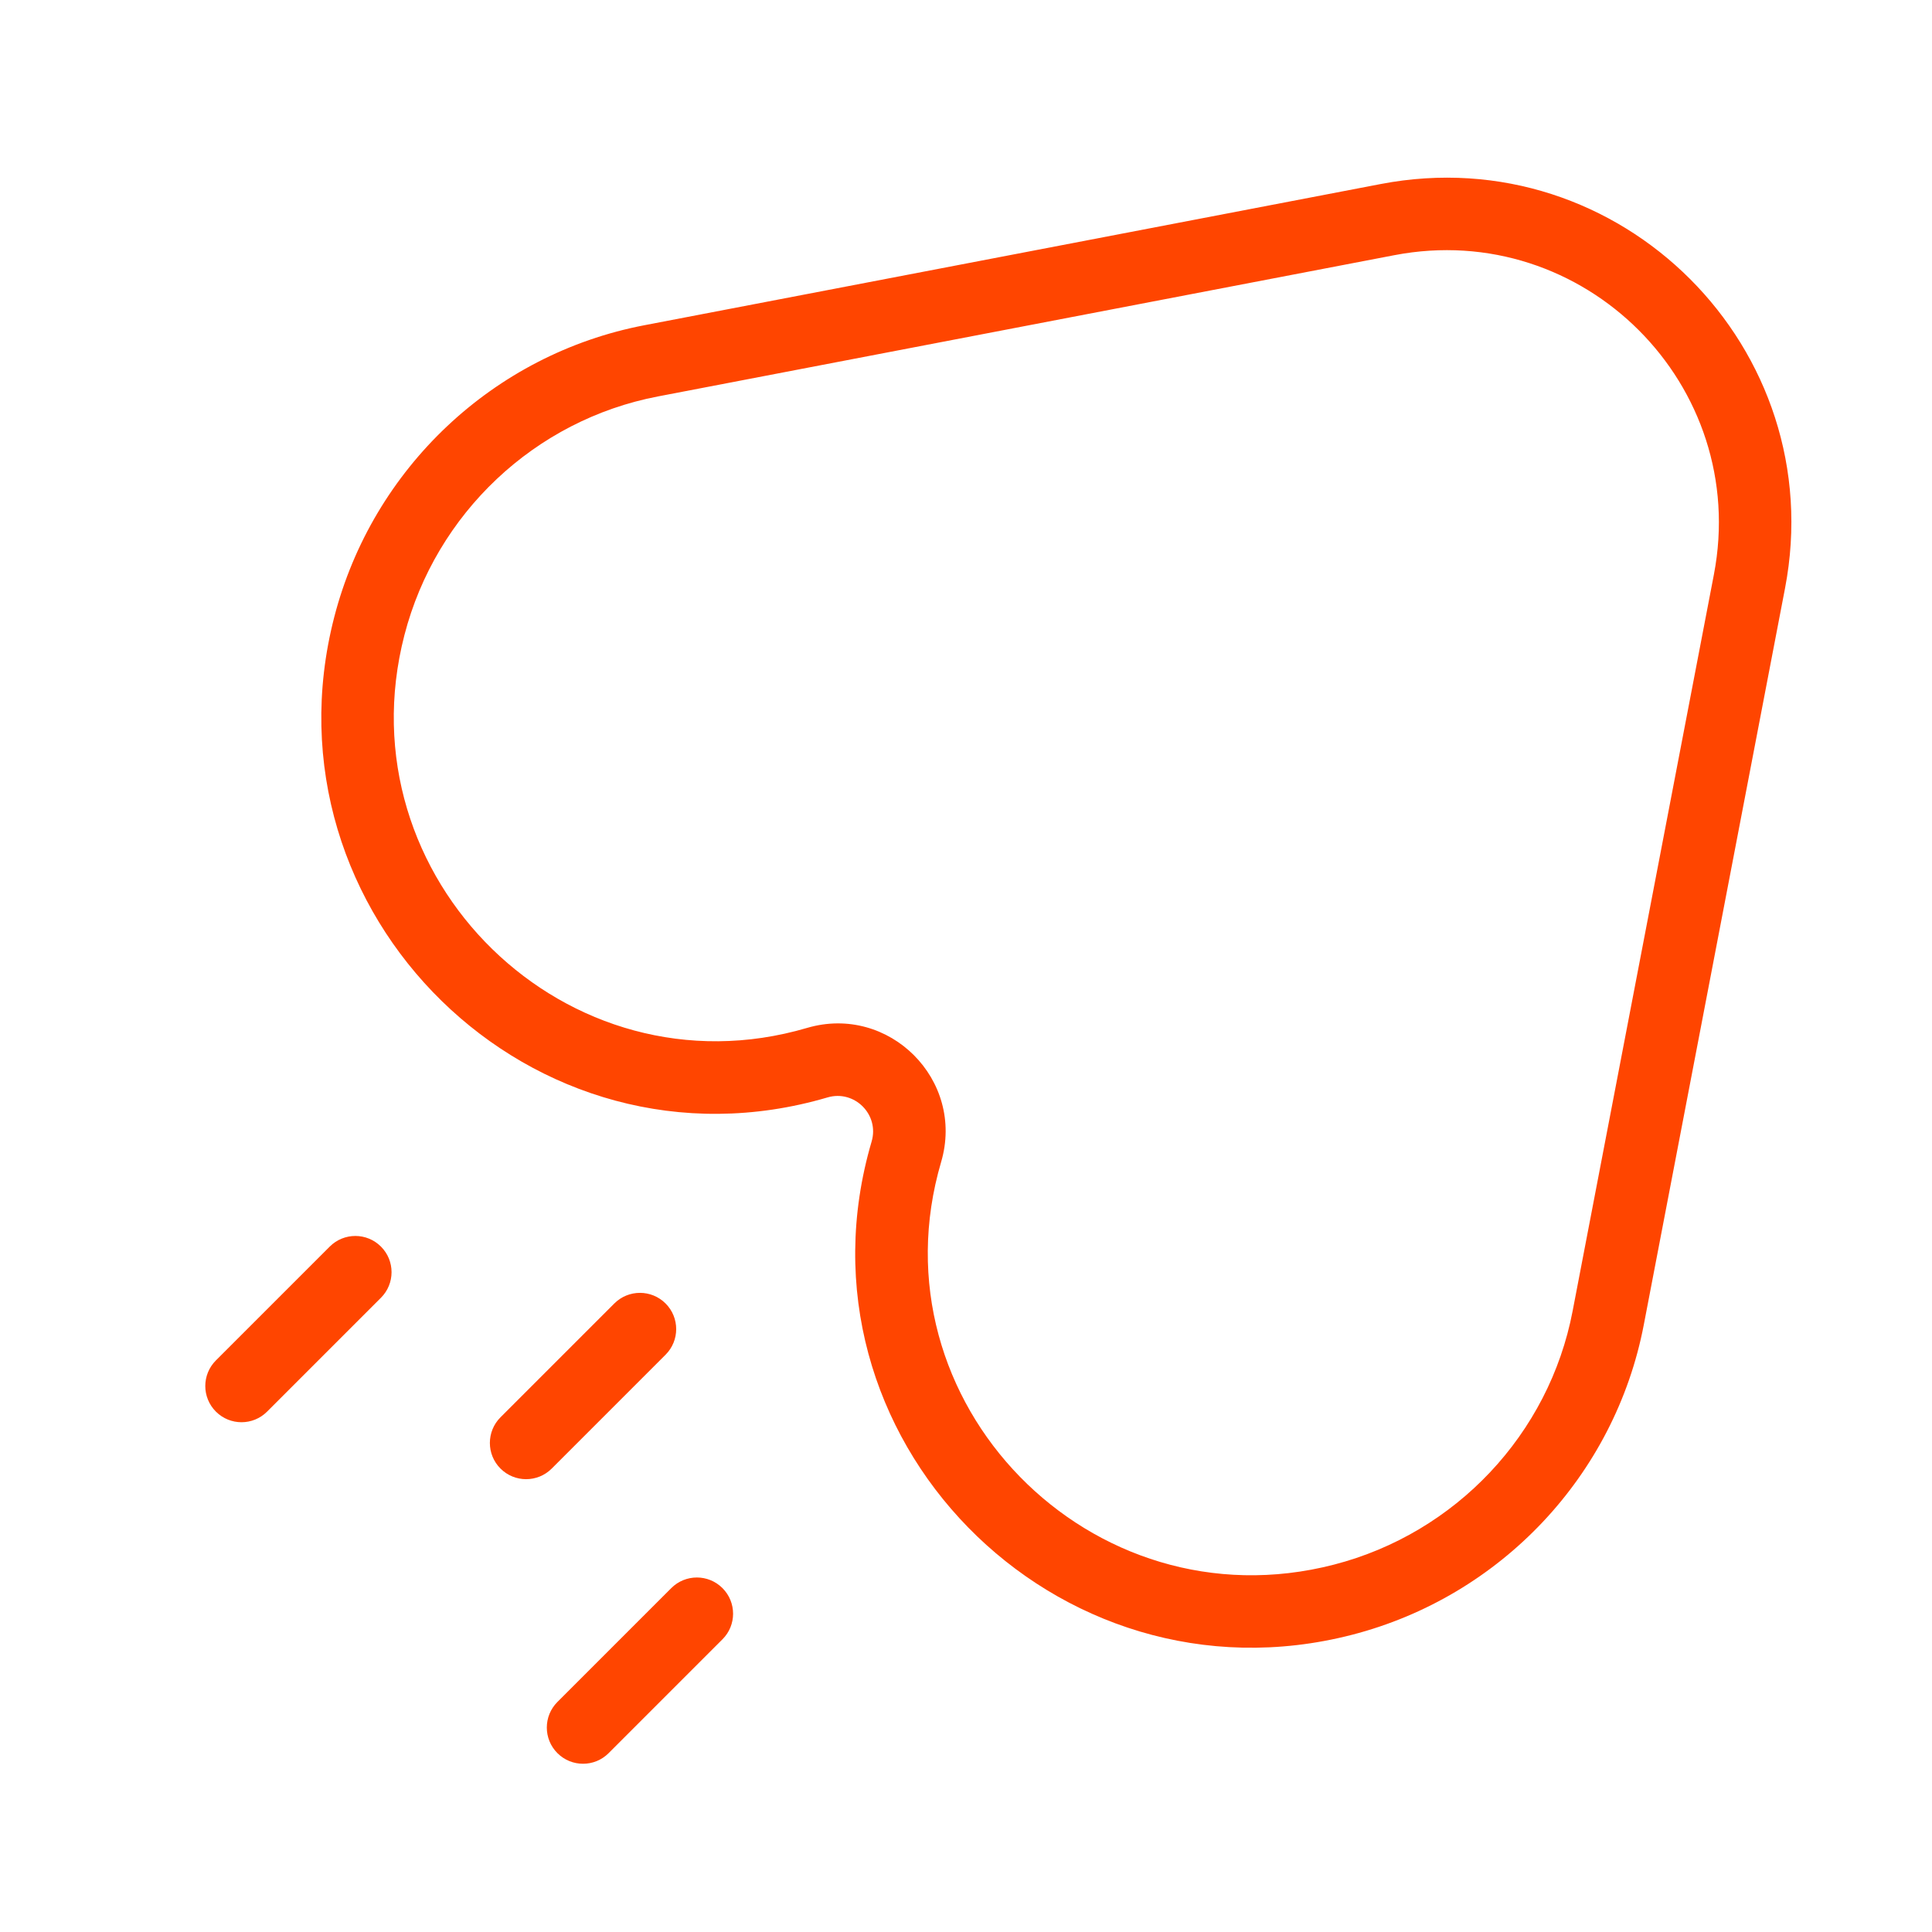 <svg xmlns="http://www.w3.org/2000/svg" width="40" height="40" viewBox="0 0 40 40" fill="none"><path d="M7.647 12.961L8.373 13.149L7.647 12.961ZM13.48 7.471L13.621 8.208L13.48 7.471ZM16.921 22.001L16.709 21.282L16.921 22.001ZM18.766 23.846L18.046 23.634L18.766 23.846ZM27.806 33.12L27.994 33.846L27.806 33.12ZM33.296 27.287L34.033 27.428L33.296 27.287ZM36.221 12.039L35.484 11.897L36.221 12.039ZM28.728 4.547L28.587 3.81L28.728 4.547ZM10.362 29.344C10.069 29.637 10.069 30.112 10.362 30.405C10.655 30.698 11.13 30.698 11.423 30.405L10.362 29.344ZM13.78 28.048C14.073 27.755 14.073 27.28 13.78 26.987C13.487 26.694 13.012 26.694 12.719 26.987L13.78 28.048ZM11.541 35.237C11.248 35.53 11.248 36.005 11.541 36.297C11.834 36.59 12.309 36.59 12.601 36.297L11.541 35.237ZM14.958 33.94C15.251 33.648 15.251 33.173 14.958 32.88C14.665 32.587 14.191 32.587 13.898 32.88L14.958 33.94ZM4.47 28.166C4.177 28.459 4.177 28.933 4.47 29.226C4.763 29.519 5.237 29.519 5.53 29.226L4.47 28.166ZM7.887 26.869C8.18 26.576 8.18 26.102 7.887 25.809C7.594 25.516 7.12 25.516 6.827 25.809L7.887 26.869ZM36.221 12.039L35.484 11.897L32.559 27.146L33.296 27.287L34.033 27.428L36.957 12.18L36.221 12.039ZM13.48 7.471L13.621 8.208L28.87 5.283L28.728 4.547L28.587 3.81L13.339 6.734L13.48 7.471ZM7.647 12.961L8.373 13.149C9.024 10.631 11.072 8.696 13.621 8.208L13.48 7.471L13.339 6.734C10.215 7.333 7.715 9.699 6.921 12.773L7.647 12.961ZM16.921 22.001L16.709 21.282C11.743 22.742 7.073 18.18 8.373 13.149L7.647 12.961L6.921 12.773C5.335 18.913 11.03 24.516 17.133 22.721L16.921 22.001ZM18.766 23.846L19.485 24.058C19.984 22.36 18.407 20.783 16.709 21.282L16.921 22.001L17.133 22.721C17.691 22.557 18.21 23.076 18.046 23.634L18.766 23.846ZM27.806 33.12L27.618 32.394C22.587 33.694 18.025 29.024 19.485 24.058L18.766 23.846L18.046 23.634C16.251 29.737 21.854 35.432 27.994 33.846L27.806 33.12ZM33.296 27.287L32.559 27.146C32.071 29.695 30.136 31.744 27.618 32.394L27.806 33.12L27.994 33.846C31.068 33.052 33.434 30.552 34.033 27.428L33.296 27.287ZM36.221 12.039L36.957 12.18C37.909 7.216 33.551 2.858 28.587 3.81L28.728 4.547L28.87 5.283C32.792 4.531 36.236 7.975 35.484 11.897L36.221 12.039ZM10.893 29.875L11.423 30.405L13.78 28.048L13.25 27.517L12.719 26.987L10.362 29.344L10.893 29.875ZM12.071 35.767L12.601 36.297L14.958 33.94L14.428 33.41L13.898 32.88L11.541 35.237L12.071 35.767ZM5 28.696L5.53 29.226L7.887 26.869L7.357 26.339L6.827 25.809L4.47 28.166L5 28.696Z" fill="#FF4500"></path></svg>